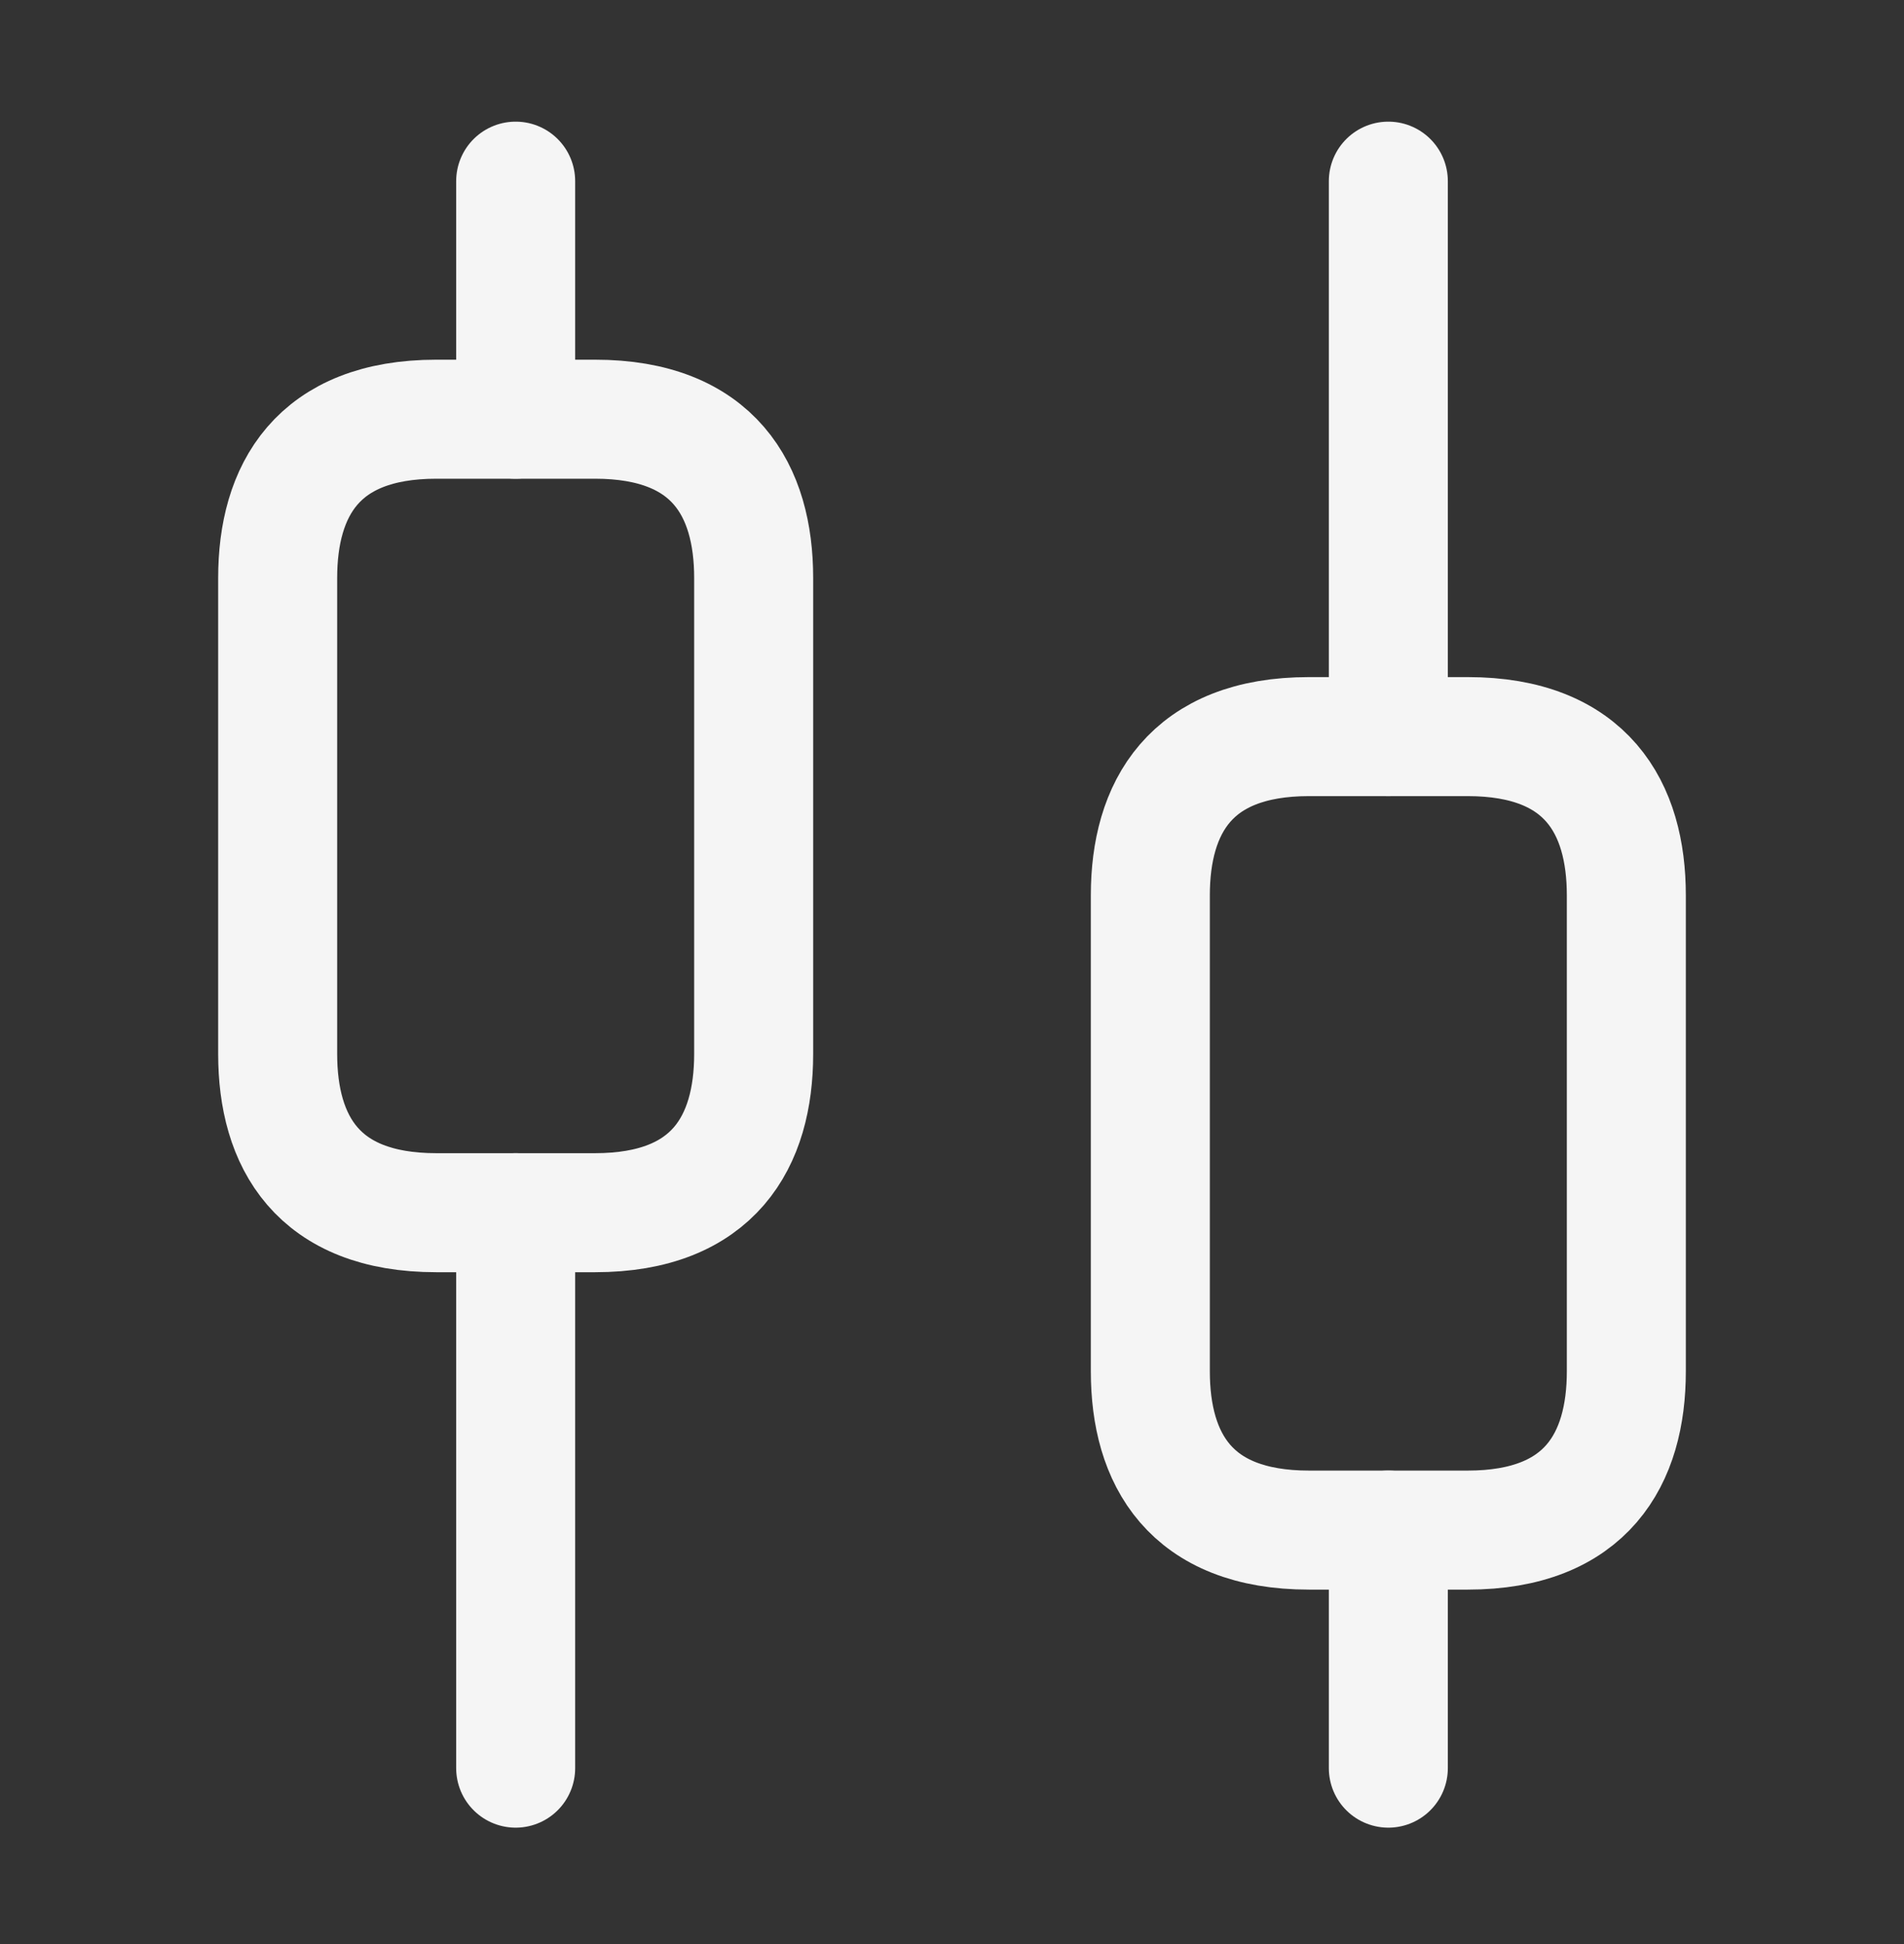 <svg width="48" height="49" viewBox="0 0 48 49" fill="none" xmlns="http://www.w3.org/2000/svg">
<rect x="0" y="0" width="48" height="49" fill="#333333" stroke="none"/>
<path d="M13 44.566V30.566" stroke="#F5F5F5" stroke-width="3" stroke-miterlimit="10" stroke-linecap="round" stroke-linejoin="round"/>
<path d="M13 10.566V4.566" stroke="#F5F5F5" stroke-width="3" stroke-miterlimit="10" stroke-linecap="round" stroke-linejoin="round"/>
<path d="M35 44.566V38.566" stroke="#F5F5F5" stroke-width="3" stroke-miterlimit="10" stroke-linecap="round" stroke-linejoin="round"/>
<path d="M35 18.566V4.566" stroke="#F5F5F5" stroke-width="3" stroke-miterlimit="10" stroke-linecap="round" stroke-linejoin="round"/>
<path d="M19 14.566V26.566C19 28.766 18 30.566 15 30.566H11C8 30.566 7 28.766 7 26.566V14.566C7 12.366 8 10.566 11 10.566H15C18 10.566 19 12.366 19 14.566Z" stroke="#F5F5F5" stroke-width="3" stroke-miterlimit="10" stroke-linecap="round" stroke-linejoin="round"/>
<path d="M41 22.566V34.566C41 36.766 40 38.566 37 38.566H33C30 38.566 29 36.766 29 34.566V22.566C29 20.366 30 18.566 33 18.566H37C40 18.566 41 20.366 41 22.566Z" stroke="#F5F5F5" stroke-width="3" stroke-miterlimit="10" stroke-linecap="round" stroke-linejoin="round"/>
</svg>
